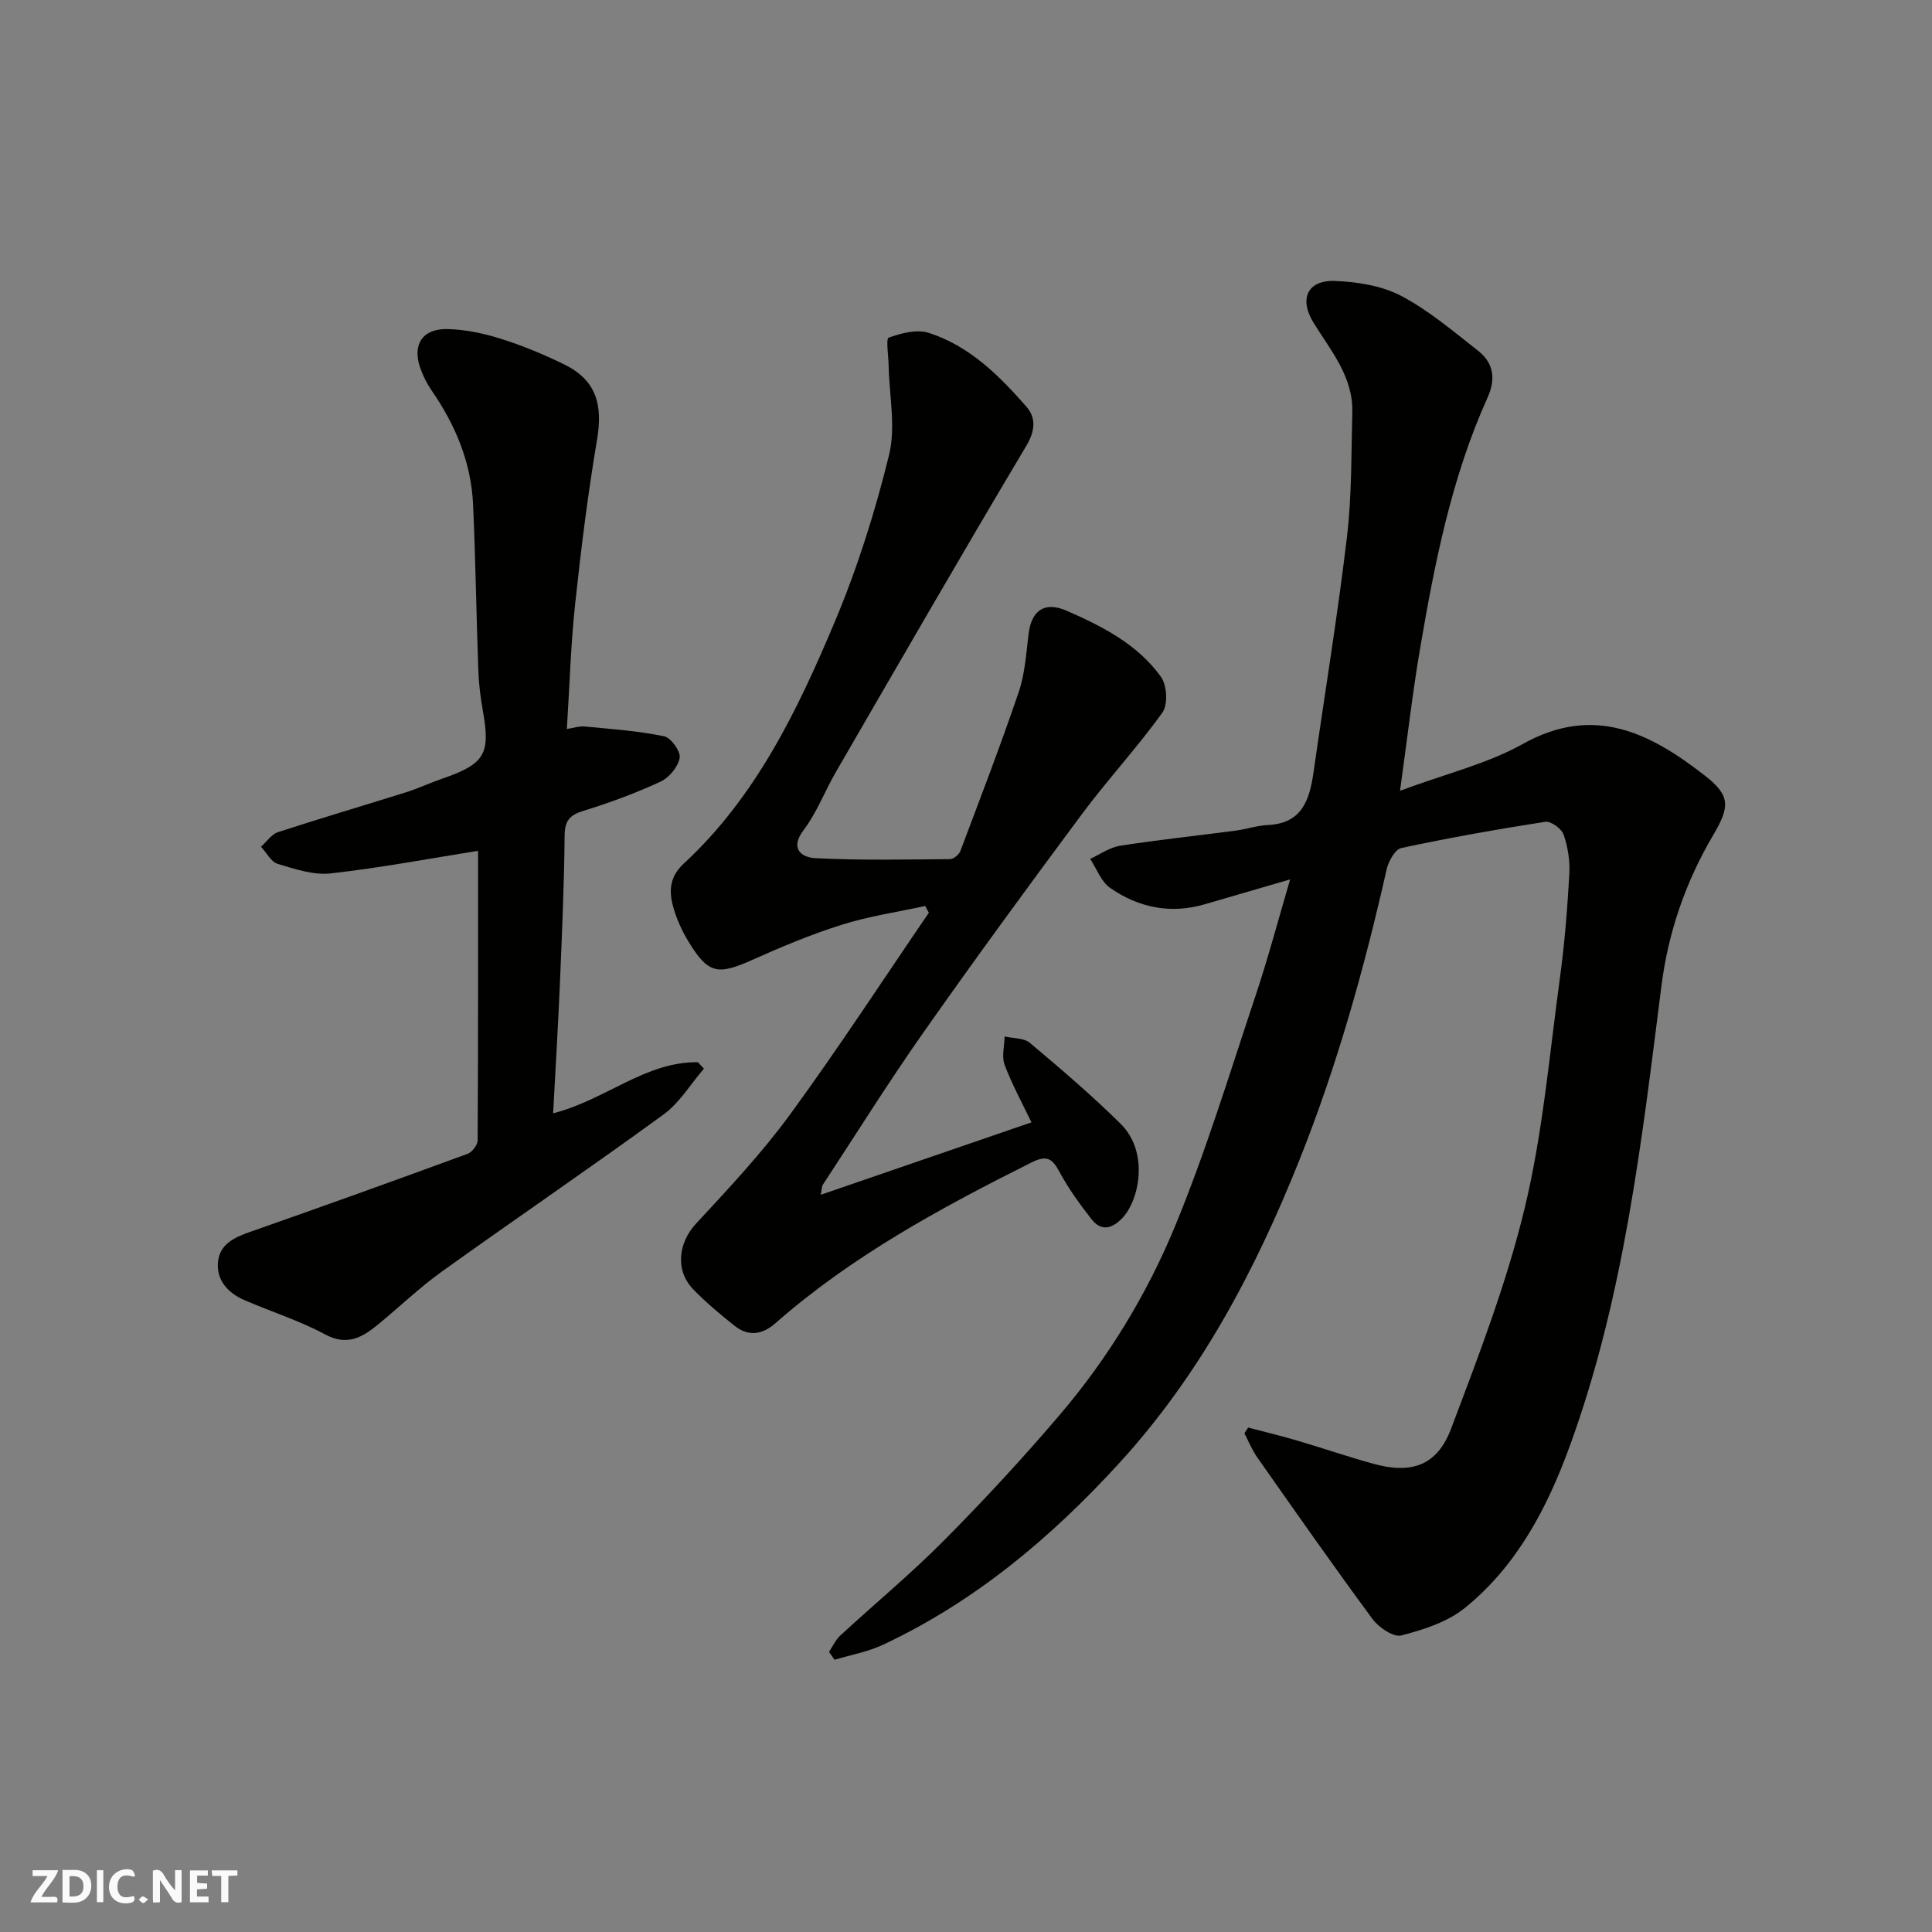 <svg enable-background="new 0 0 400 400" viewBox="0 0 400 400" xmlns="http://www.w3.org/2000/svg"><rect x="0" y="0" width="400" height="400" fill="#808080" stroke="none"/><g fill="#fafafb"><path d="m37.59 393.81c-.92.31-1.52.05-2-.78-.7-1.2-1.52-2.34-2.47-3.78v4.59c-.55.03-.95.05-1.41.07-.03-.37-.06-.64-.06-.91 0-1.91 0-3.81 0-5.7 1.13-.41 1.77-.03 2.29.91.62 1.11 1.38 2.14 2.31 3.19v-4.2h1.35v6.61z"/><path d="m12.94 393.88v-6.75c1.9.19 3.93-.54 5.37 1.29.8 1.01.78 2.88.03 3.97-1.37 1.97-3.4 1.51-5.4 1.49m1.45-1.22c2.04.12 2.92-.58 2.89-2.21-.03-1.51-.98-2.19-2.89-2z"/><path d="m11.81 393.87h-5.49c.68-2.18 2.47-3.48 3.51-5.45h-3.08v-1.21h5.29c-.71 2.13-2.44 3.48-3.47 5.51.86 0 1.63.04 2.39-.01.79-.05 1.14.21.85 1.16"/><path d="m39.33 393.86v-6.61h3.7v1.07h-2.22v1.52c.68.04 1.34.09 2.07.13v1.07c-.72.05-1.38.09-2.1.14v1.48h2.4v1.19h-3.85z"/><path d="m27.71 388.56c-1.15-.3-2.46-.61-3.1.64-.37.73-.41 1.93-.06 2.67.63 1.35 1.99.93 3.17.68.35.94-.01 1.32-.93 1.46-1.62.25-3.05-.27-3.76-1.48-.73-1.24-.6-3.03.31-4.17.88-1.11 2.71-1.7 4-1.16.32.13.44.74.65 1.12-.1.08-.19.16-.28.24"/><path d="m49.15 387.24v1.07c-.59.02-1.17.05-1.87.08v5.44h-1.48v-5.44h-1.85c-.05-.4-.08-.73-.13-1.15z"/><path d="m20.06 387.21h1.33v6.62h-1.33z"/><path d="m30.68 393.25c-.49.38-.8.79-1.05.76-.32-.05-.6-.45-.9-.7.26-.24.51-.64.8-.67.29-.04.62.3 1.15.61"/></g><path d="m171.64 342.01c.76-1.14 1.33-2.47 2.31-3.37 7.16-6.61 14.69-12.84 21.54-19.75 8.32-8.39 16.37-17.09 24.03-26.09 9.9-11.64 17.88-24.73 23.69-38.76 6.46-15.6 11.38-31.85 16.74-47.89 2.6-7.79 4.7-15.74 7.16-24.08-6.3 1.84-12.01 3.51-17.71 5.16-7.07 2.05-13.68.69-19.56-3.4-1.87-1.3-2.78-3.97-4.14-6.01 2.06-.94 4.05-2.38 6.21-2.72 7.92-1.23 15.91-2.07 23.86-3.12 2.26-.3 4.49-1.06 6.75-1.17 7.16-.35 8.63-5.32 9.45-11.04 2.31-16.19 4.97-32.34 6.9-48.57 1.02-8.54.88-17.23 1.11-25.86.19-7.38-4.49-12.77-8.05-18.56-3-4.88-1.27-8.85 4.53-8.61 4.61.19 9.63.98 13.64 3.09 5.72 3.01 10.78 7.34 15.92 11.36 3.22 2.52 3.71 5.82 1.96 9.7-7.43 16.48-10.91 34.06-13.93 51.73-1.6 9.35-2.67 18.78-4.19 29.67 9.6-3.57 18.09-5.59 25.42-9.69 14.77-8.26 26.41-2.24 37.72 6.57 5.31 4.14 5.16 6.42 1.7 12.3-5.69 9.65-9.3 20.05-10.72 31.23-4.09 32.22-7.76 64.54-19 95.33-4.66 12.78-10.94 24.73-21.67 33.43-3.6 2.92-8.55 4.51-13.15 5.71-1.63.43-4.69-1.63-5.98-3.38-8.14-11.02-16-22.27-23.88-33.48-1.07-1.53-1.78-3.31-2.66-4.98.26-.4.52-.8.78-1.2 3.38.89 6.78 1.7 10.13 2.69 5.31 1.56 10.54 3.37 15.87 4.83 7.85 2.15 13.13.34 16.01-7.28 5.68-15.04 11.51-30.17 15.26-45.75 3.73-15.51 5.09-31.6 7.26-47.46.98-7.16 1.55-14.38 1.96-21.6.16-2.72-.3-5.62-1.18-8.2-.42-1.22-2.63-2.82-3.78-2.65-9.98 1.55-19.94 3.32-29.81 5.43-1.3.28-2.67 2.75-3.05 4.42-4.63 20.5-10.27 40.7-18.08 60.23-9.16 22.89-20.51 44.4-37.39 62.82-14.13 15.43-29.81 28.57-48.8 37.49-3.14 1.47-6.68 2.09-10.03 3.11-.39-.53-.77-1.08-1.15-1.63z" fill="#010100"/><path d="m191.55 187.57c-5.76 1.26-11.64 2.12-17.24 3.88-6.34 1.99-12.51 4.58-18.59 7.3-7.13 3.2-9.12 2.88-13.18-3.81-1.42-2.34-2.6-4.95-3.27-7.59-.78-3.07-.53-5.94 2.26-8.52 14.93-13.79 23.56-31.71 31.25-49.97 4.71-11.17 8.4-22.89 11.29-34.67 1.43-5.83.02-12.35-.09-18.56-.04-2-.59-5.52.02-5.73 2.58-.92 5.81-1.77 8.27-.99 8.42 2.69 14.58 8.83 20.24 15.29 1.96 2.23 1.88 4.9-.01 8.08-13.36 22.41-26.38 45.02-39.46 67.59-2.29 3.95-3.92 8.37-6.65 11.97-3.02 3.98-.25 5.7 2.36 5.83 9.3.48 18.64.28 27.96.2.74-.01 1.85-.94 2.13-1.69 4.13-10.95 8.33-21.88 12.09-32.95 1.29-3.8 1.53-7.99 2.03-12.02.6-4.84 3.32-6.76 7.89-4.76 7.41 3.24 14.71 6.96 19.53 13.71 1.23 1.73 1.46 5.73.29 7.36-5.25 7.31-11.41 13.95-16.78 21.18-11.11 14.94-22.1 29.97-32.8 45.2-7.21 10.26-13.86 20.93-20.75 31.42-.16.25-.14.62-.42 2.05 14.79-5.08 29.04-9.98 43.63-15-1.81-3.78-3.97-7.73-5.55-11.9-.65-1.71-.04-3.9-.01-5.88 1.77.41 3.99.28 5.23 1.32 6.43 5.41 12.85 10.88 18.82 16.79 5.88 5.82 3.9 15.85.22 19.6-2.17 2.2-4.35 2.61-6.3.09-2.39-3.09-4.73-6.27-6.57-9.7-1.52-2.83-2.62-3.63-5.88-1.99-18.74 9.39-37.11 19.32-52.98 33.27-2.71 2.39-5.6 2.79-8.46.51-2.96-2.36-5.89-4.8-8.52-7.51-3.84-3.95-3.11-9.67.55-13.62 6.75-7.29 13.61-14.59 19.46-22.59 9.97-13.64 19.2-27.83 28.75-41.79-.27-.46-.51-.93-.76-1.4z" fill="#010100"/><path d="m114.52 230.5c10.92-2.8 19.07-10.71 29.97-10.58.42.44.83.89 1.25 1.33-2.75 3.19-5.02 7.05-8.33 9.47-15.16 11.05-30.68 21.61-45.92 32.54-4.66 3.34-8.83 7.37-13.28 11.01-3.23 2.64-6.35 4.46-10.93 1.99-5.27-2.84-11.08-4.66-16.6-7.05-3.41-1.47-5.9-4.05-5.55-7.91.34-3.72 3.41-5.12 6.7-6.27 15.04-5.27 30.03-10.66 44.99-16.15.94-.34 2.07-1.84 2.07-2.8.12-20.24.09-40.49.09-59.93-9.66 1.54-20.05 3.5-30.53 4.68-3.55.4-7.4-.91-10.95-1.97-1.38-.42-2.32-2.32-3.46-3.55 1.16-1.03 2.16-2.58 3.51-3.02 8.81-2.88 17.7-5.49 26.55-8.27 2.48-.78 4.85-1.9 7.31-2.75 9.01-3.12 10.17-5.09 8.55-14.18-.49-2.74-.83-5.52-.93-8.3-.41-11.43-.57-22.87-1.08-34.29-.39-8.7-3.63-16.47-8.55-23.6-1-1.45-1.82-3.08-2.4-4.74-1.68-4.81.47-8.15 5.63-8.03 3.69.09 7.47.88 11.01 1.99 4.49 1.41 8.89 3.24 13.12 5.3 6.56 3.2 8.12 8.16 6.85 15.63-1.91 11.28-3.32 22.67-4.54 34.05-.89 8.33-1.13 16.72-1.71 25.83 1.21-.18 2.52-.63 3.78-.51 5.48.52 11 .91 16.36 2.02 1.41.29 3.46 3.14 3.22 4.47-.33 1.86-2.19 4.11-3.98 4.93-5.15 2.38-10.53 4.37-15.96 6.04-2.85.87-3.84 2.05-3.88 5.09-.1 9.93-.52 19.86-.94 29.79-.38 9.08-.93 18.16-1.44 27.74z" fill="#010100"/></svg>